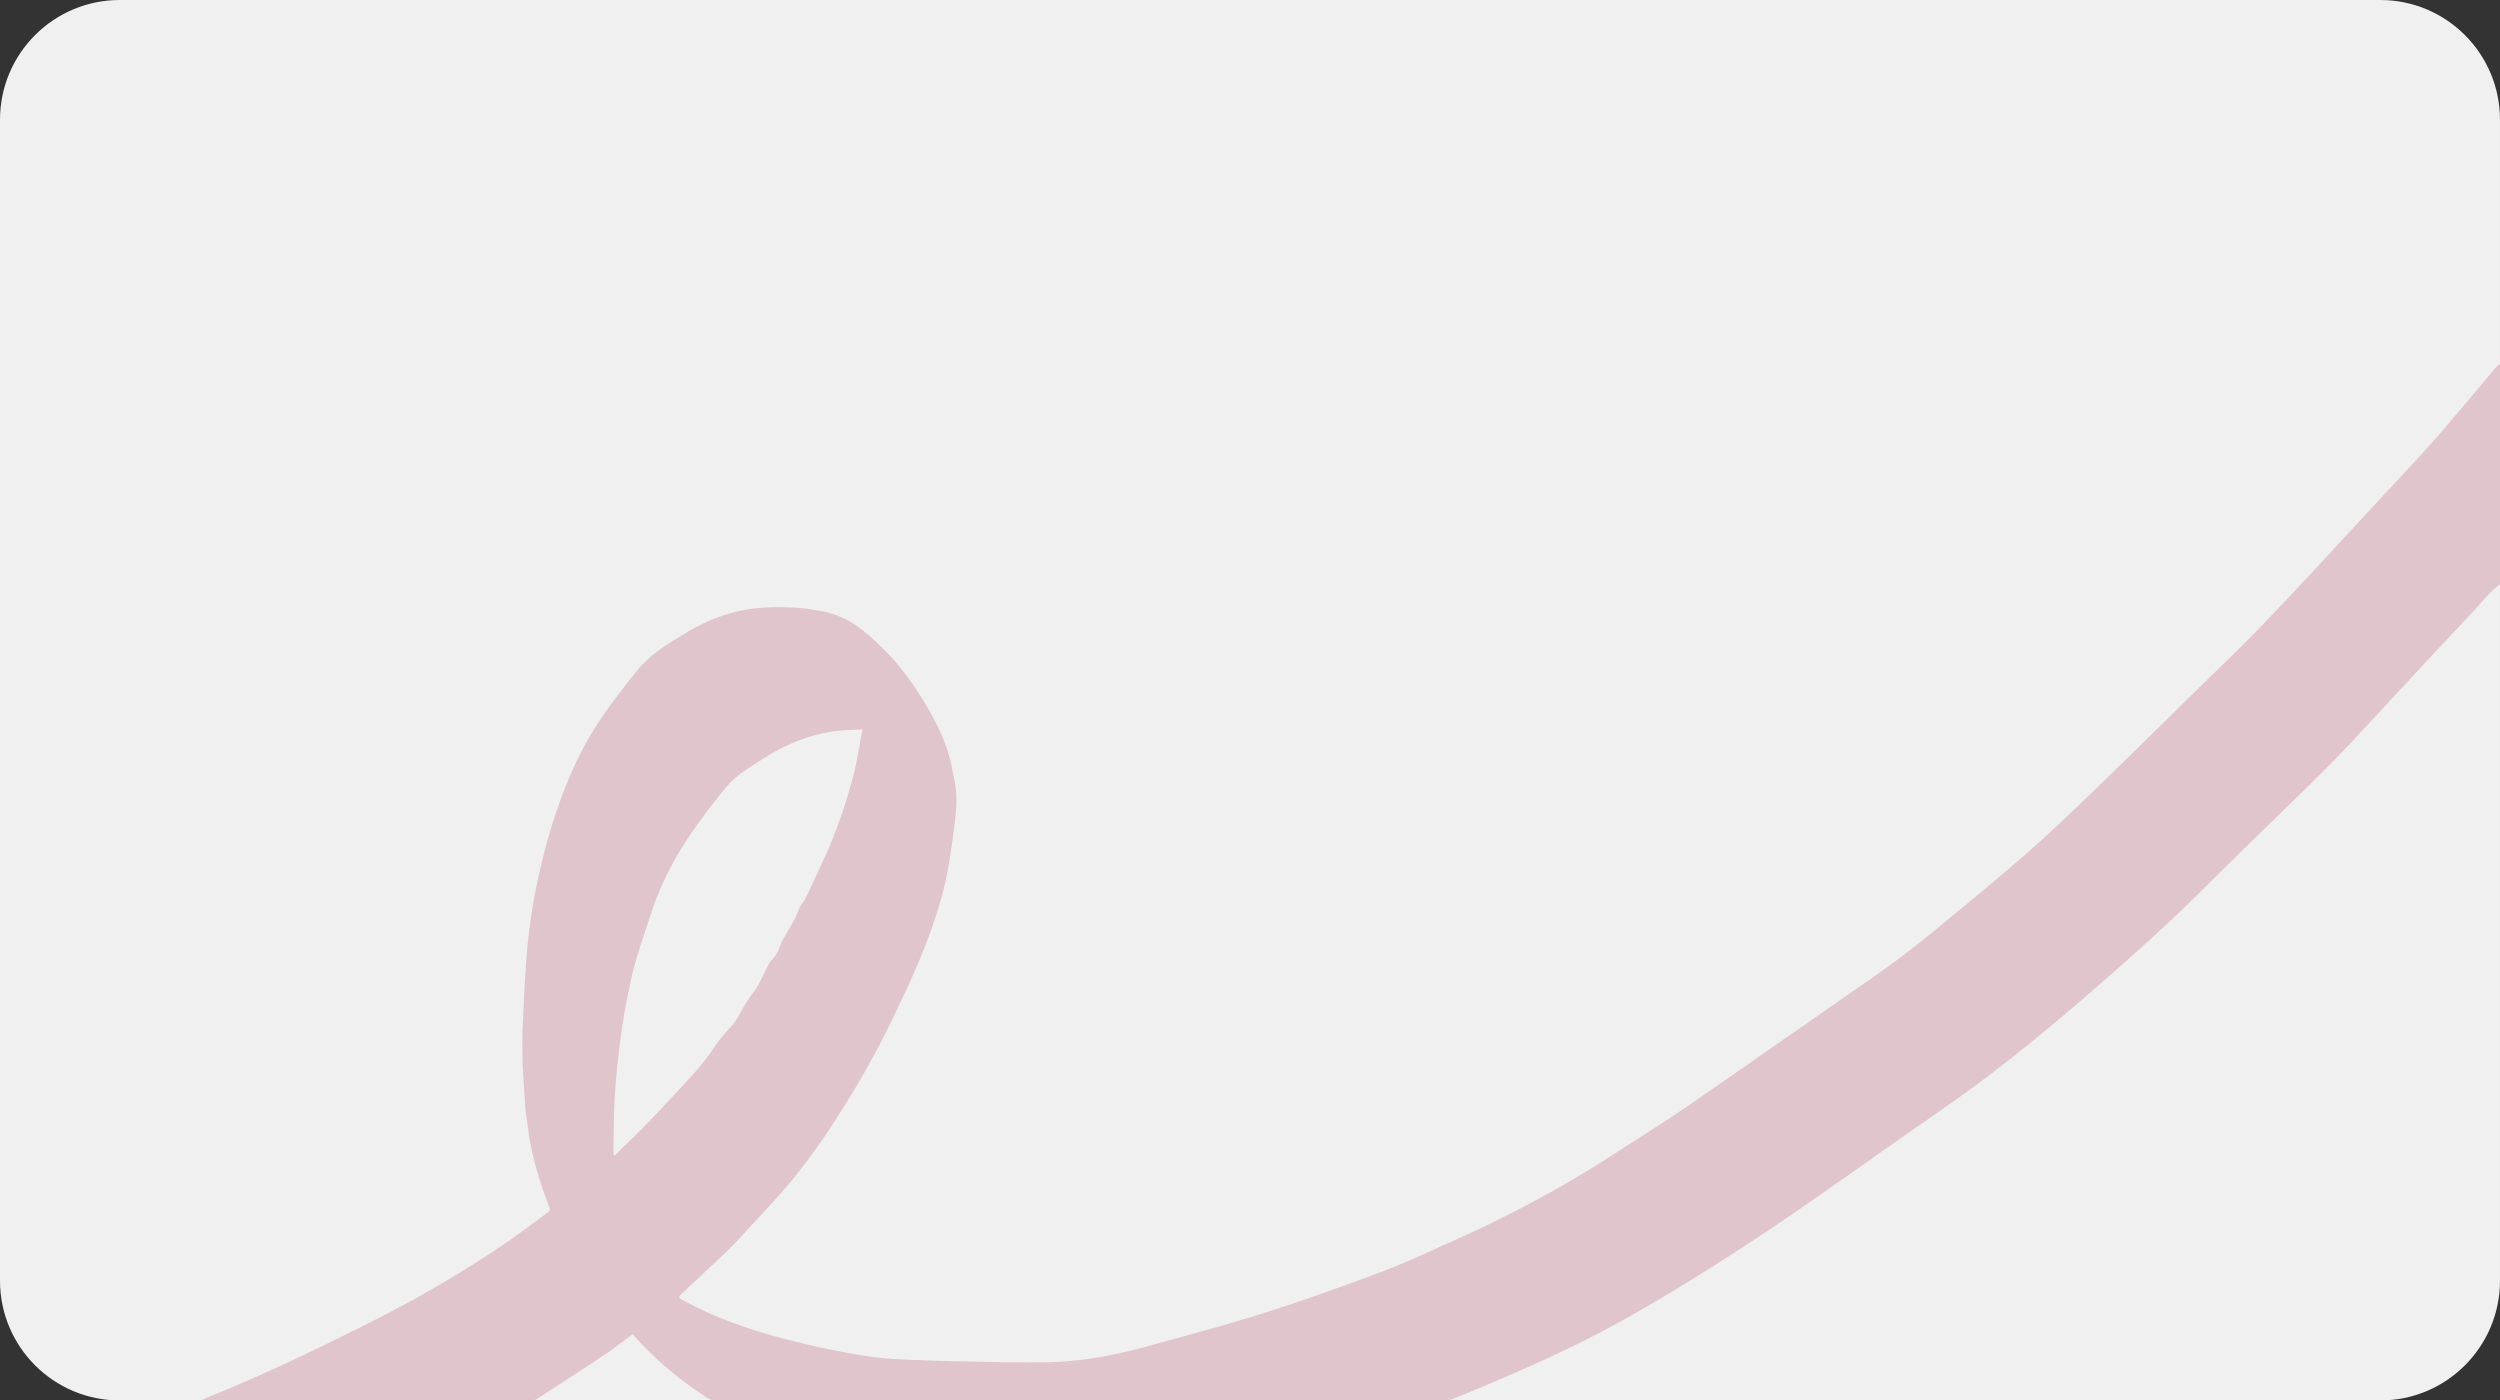<?xml version="1.0" encoding="UTF-8"?> <svg xmlns="http://www.w3.org/2000/svg" xml:space="preserve" id="Слой_1" x="0" y="0" style="enable-background:new 0 0 2501 1401" viewBox="0 0 2501 1401"><rect x="0" y="0" width="2501" height="1401" fill="#333333" stroke="none"/> <style>.st1{display:none}.st3,.st5,.st6{display:inline;fill:#bfcbd8}.st5,.st6{fill:#dde1c9}.st6{fill:#efefef}</style> <path id="фон" d="M119.83 1401h2261.33c66.18 0 119.83-53.65 119.83-119.83V119.83C2501 53.65 2447.35 0 2381.17 0H119.83C53.65 0 0 53.65 0 119.83v1161.33C0 1347.35 53.65 1401 119.83 1401z" style="fill:#f0f0f0"></path> <path id="дабл" d="M525.69 1111.16c-.84-13.9-1.79-27.79-2.69-41.68-.11-1.66-.26-3.32-.26-4.97-.03-11.33-.43-22.67.05-33.98 1.04-24.52 2.08-49.06 3.97-73.52 2.54-32.92 8.05-65.47 16.04-97.48 8.62-34.55 19.74-68.37 35.27-100.51 10.94-22.64 24.65-43.69 40.05-63.59 7.41-9.57 14.56-19.4 22.59-28.42 12.99-14.58 29.73-24.35 46.26-34.31 20.04-12.06 41.57-20.38 64.69-23.6 12.27-1.71 24.87-1.92 37.28-1.52 11.2.36 22.45 1.85 33.48 3.93 14.98 2.83 28.54 9.45 40.47 18.93 7.39 5.88 14.44 12.27 21.09 18.97 19.36 19.48 34.89 41.83 48.07 65.86 7.78 14.18 14.4 28.85 18.46 44.55 1.57 6.08 2.52 12.33 3.87 18.47 2.4 10.84 2.94 21.89 1.97 32.8-1.42 15.98-3.83 31.88-6.2 47.76-3.39 22.71-9.37 44.83-16.92 66.46a665.638 665.638 0 0 1-18.78 47.78c-8.14 18.58-16.99 36.86-25.94 55.08-16.59 33.76-35.62 66.14-56.23 97.61-16.22 24.76-33.7 48.54-53.46 70.58-11.2 12.49-22.65 24.75-34.05 37.06-5.65 6.1-11.18 12.33-17.19 18.06-14.67 13.99-29.63 27.68-44.4 41.56-5.03 4.73-4.82 5.08 1.07 8.27 41.49 22.45 86.23 35.55 131.95 45.7 16.65 3.7 33.44 6.92 50.28 9.59 11.43 1.81 23.05 2.71 34.63 3.27 20.57 1.01 41.17 1.7 61.76 2.08 28.95.53 57.92 1.42 86.86.76 33.79-.77 66.88-7.2 99.41-16.2 38.58-10.67 77.32-20.88 115.45-33 39.26-12.48 78.09-26.4 116.67-40.87 23.94-8.98 47.13-19.97 70.5-30.4 16.7-7.46 33.3-15.2 49.68-23.34 38.73-19.25 76.35-40.47 112.64-64.02 22.45-14.57 45.21-28.66 67.35-43.67 32.16-21.81 63.9-44.25 95.81-66.42 19.78-13.74 39.6-27.44 59.32-41.26 22.17-15.53 44.63-30.68 66.25-46.93 20.01-15.04 39.19-31.19 58.54-47.09 18.57-15.28 37.02-30.72 55.27-46.38 13.1-11.24 25.97-22.77 38.61-34.53 15.58-14.5 30.87-29.31 46.19-44.09 13.53-13.06 26.96-26.22 40.39-39.38 20.09-19.7 40.13-39.44 60.2-59.15 17.22-16.91 34.74-33.53 51.63-50.76 18.93-19.33 37.37-39.15 55.9-58.86 12.06-12.83 23.9-25.87 35.86-38.79 17.05-18.41 34.13-36.78 51.17-55.19 11.85-12.8 23.88-25.44 35.43-38.5 13.29-15.03 26.19-30.41 39.18-45.72 9.02-10.62 17.87-21.39 26.87-32.02.67-.79 1.94-1.06 2.94-1.57v219.87c-3.7 3.23-7.64 6.23-11.04 9.76-5.29 5.49-10.11 11.45-15.31 17.03-15.53 16.65-31.2 33.18-46.72 49.84-16.42 17.63-32.67 35.42-49.1 53.03-15.88 17.01-31.63 34.15-47.94 50.74-17.38 17.69-35.33 34.82-53.05 52.17-14.27 13.97-28.59 27.89-42.85 41.88-19.97 19.58-39.59 39.53-59.93 58.71-20.17 19.02-40.86 37.49-61.67 55.82-21.29 18.75-42.72 37.36-64.59 55.43-21.74 17.95-43.7 35.68-66.3 52.52-24.62 18.35-50.04 35.64-75.19 53.29-40.24 28.24-80.3 56.75-120.9 84.47-28.54 19.49-57.57 38.31-86.89 56.62-25.36 15.84-51.12 31.1-77.24 45.64-43.63 24.28-89.12 44.76-135.09 64.18-11.17 4.72-22.4 9.33-33.68 13.79-2.39.95-5.12 1.5-7.69 1.5-243.24.07-486.47.05-729.71.16-6.55 0-10.77-4.09-15.44-7.2-20.54-13.64-39.42-29.36-56.66-47-3.7-3.78-7.16-7.79-11.01-11.99-9.56 6.96-18.7 14.08-28.31 20.5-22.52 15.03-45.25 29.74-67.96 44.48-1.29.83-3.16 1.06-4.77 1.06-109.46.04-218.91.02-328.37 0-.16 0-.33-.07-1.46-.32 2.31-1.06 3.91-1.88 5.57-2.55 55.6-22.41 109.55-48.34 163.05-75.32 47.61-24.01 93.58-50.64 137.51-80.8 13.54-9.3 26.54-19.37 39.84-29 2.16-1.57 2.33-2.97 1.38-5.44-9.56-24.84-17.39-50.16-20.91-76.67m334.27-401.14c-11.53.83-22.21.71-32.53 2.53-23.45 4.15-45.16 13.09-65.3 25.93-13.57 8.65-27.83 16.64-38.24 29.04-12.32 14.68-23.85 30.11-34.76 45.88-17.16 24.79-31.03 51.38-40.46 80.14-5.33 16.24-10.87 32.43-15.73 48.81-2.98 10.03-5 20.36-7.17 30.61-1.82 8.6-3.46 17.25-4.8 25.94-1.9 12.26-3.73 24.55-5.07 36.88-1.64 15.14-3.2 30.31-3.96 45.51-.86 17.09-.81 34.22-1.1 51.34-.02 1.17.35 2.36.67 4.36 12-11.85 23.54-22.81 34.57-34.26 14.63-15.19 28.95-30.69 43.22-46.23 5.49-5.98 10.63-12.3 15.62-18.71 3.67-4.72 6.61-9.99 10.25-14.72 3.89-5.06 8.03-9.97 12.39-14.63 9.32-9.97 13.58-23.14 22.15-33.77 7.03-8.71 11.11-19.8 16.51-29.82.47-.87.98-1.73 1.59-2.51 2.29-2.92 5.05-5.56 6.83-8.76 2.2-3.96 3.27-8.54 5.41-12.54 3.79-7.09 8.18-13.86 11.99-20.95 2.14-3.98 3.37-8.44 5.42-12.48 1.56-3.08 4.14-5.65 5.62-8.75 6.79-14.23 13.46-28.53 19.98-42.88 11.5-25.3 20.25-51.63 27.48-78.39 4.05-15.1 6.15-30.72 9.42-47.57z" style="fill:#e0c5cd"></path> </svg> 